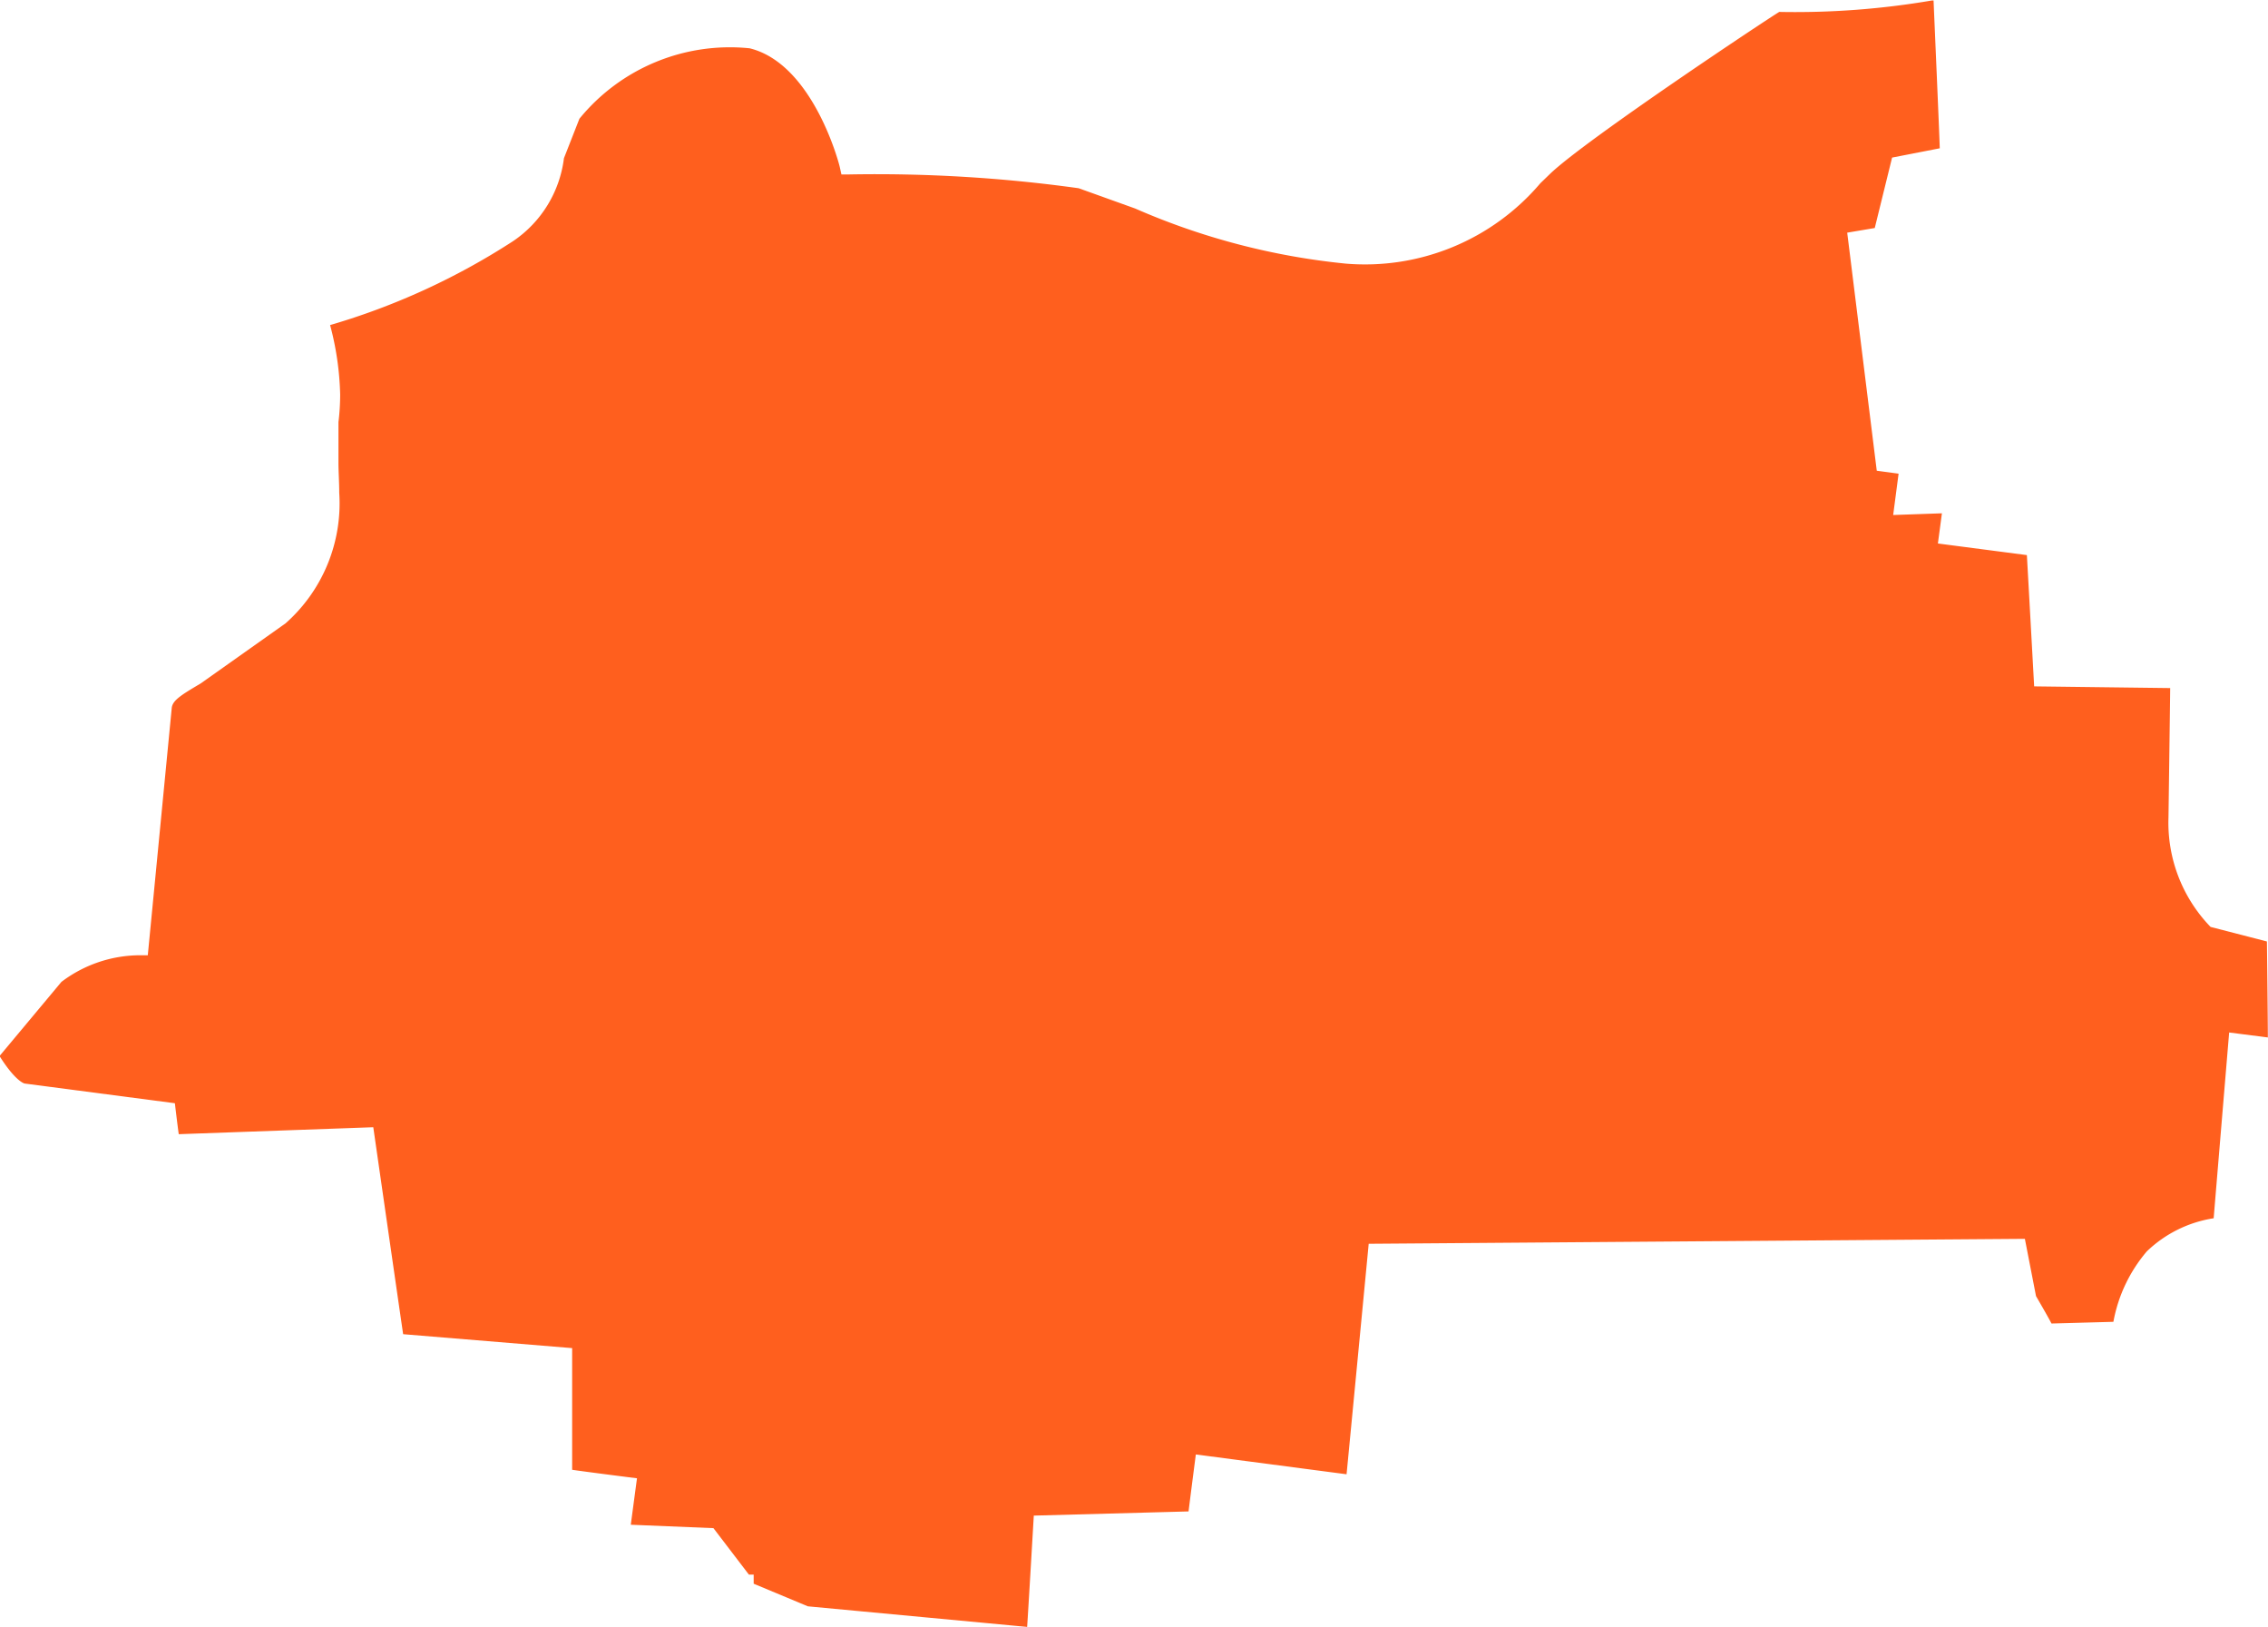 <svg xmlns="http://www.w3.org/2000/svg" xmlns:xlink="http://www.w3.org/1999/xlink" width="14.655" height="10.513" viewBox="0 0 14.655 10.513"><defs><clipPath id="clip-path"><path id="Path_74" data-name="Path 74" d="M0,0H14.655V-10.513H0Z" fill="none"></path></clipPath></defs><g id="LEWIS" transform="translate(0 10.513)"><g id="Group_81" data-name="Group 81" clip-path="url(#clip-path)"><g id="Group_80" data-name="Group 80" transform="translate(12.484 -10.51)"><path id="Path_73" data-name="Path 73" d="M0,0A5.244,5.244,0,0,1-.987.074C-1.034.1-2.24.9-2.469,1.121l-.062.06A1.486,1.486,0,0,1-3.788,1.7a4.5,4.5,0,0,1-1.361-.356l-.365-.131A9.5,9.5,0,0,0-7,1.124h-.047l-.01-.045c0-.007-.168-.668-.583-.77a1.255,1.255,0,0,0-1.1.455l-.1.255a.759.759,0,0,1-.329.536,4.478,4.478,0,0,1-1.182.542,1.9,1.9,0,0,1,.065.448,1.5,1.5,0,0,1-.011.179v.261c0,.06.005.126.005.195a1.035,1.035,0,0,1-.347.844l-.548.388c-.125.074-.18.108-.187.156l-.155,1.6h-.052a.844.844,0,0,0-.506.172l-.4.479c.089.142.148.176.164.178l.969.127s.017.144.025.2l1.257-.045s.18,1.251.193,1.337l1.092.09s0,.7,0,.786c.079.012.419.055.419.055s-.03.223-.04.3l.534.022.229.3h.031l0,.059.35.146,1.417.133c.007-.1.043-.719.043-.719l1-.027c.009-.074.047-.368.047-.368l.974.128c.011-.111.143-1.489.143-1.489L.6,8l.072.37s.077.132.1.177l.4-.011a.969.969,0,0,1,.216-.455.8.8,0,0,1,.432-.214c.007-.087.1-1.2.1-1.2l.25.032c0-.105-.005-.549-.006-.62L1.8,5.985a.967.967,0,0,1-.272-.708s.01-.731.011-.835L.66,4.431S.618,3.669.613,3.583L.038,3.508s.018-.134.026-.195l-.315.011.035-.267-.141-.019L-.548,1.5-.37,1.47l.112-.455L.05.955C.048.869.015.122.01,0L0,0" fill="#ff5f1e"></path></g></g></g></svg>